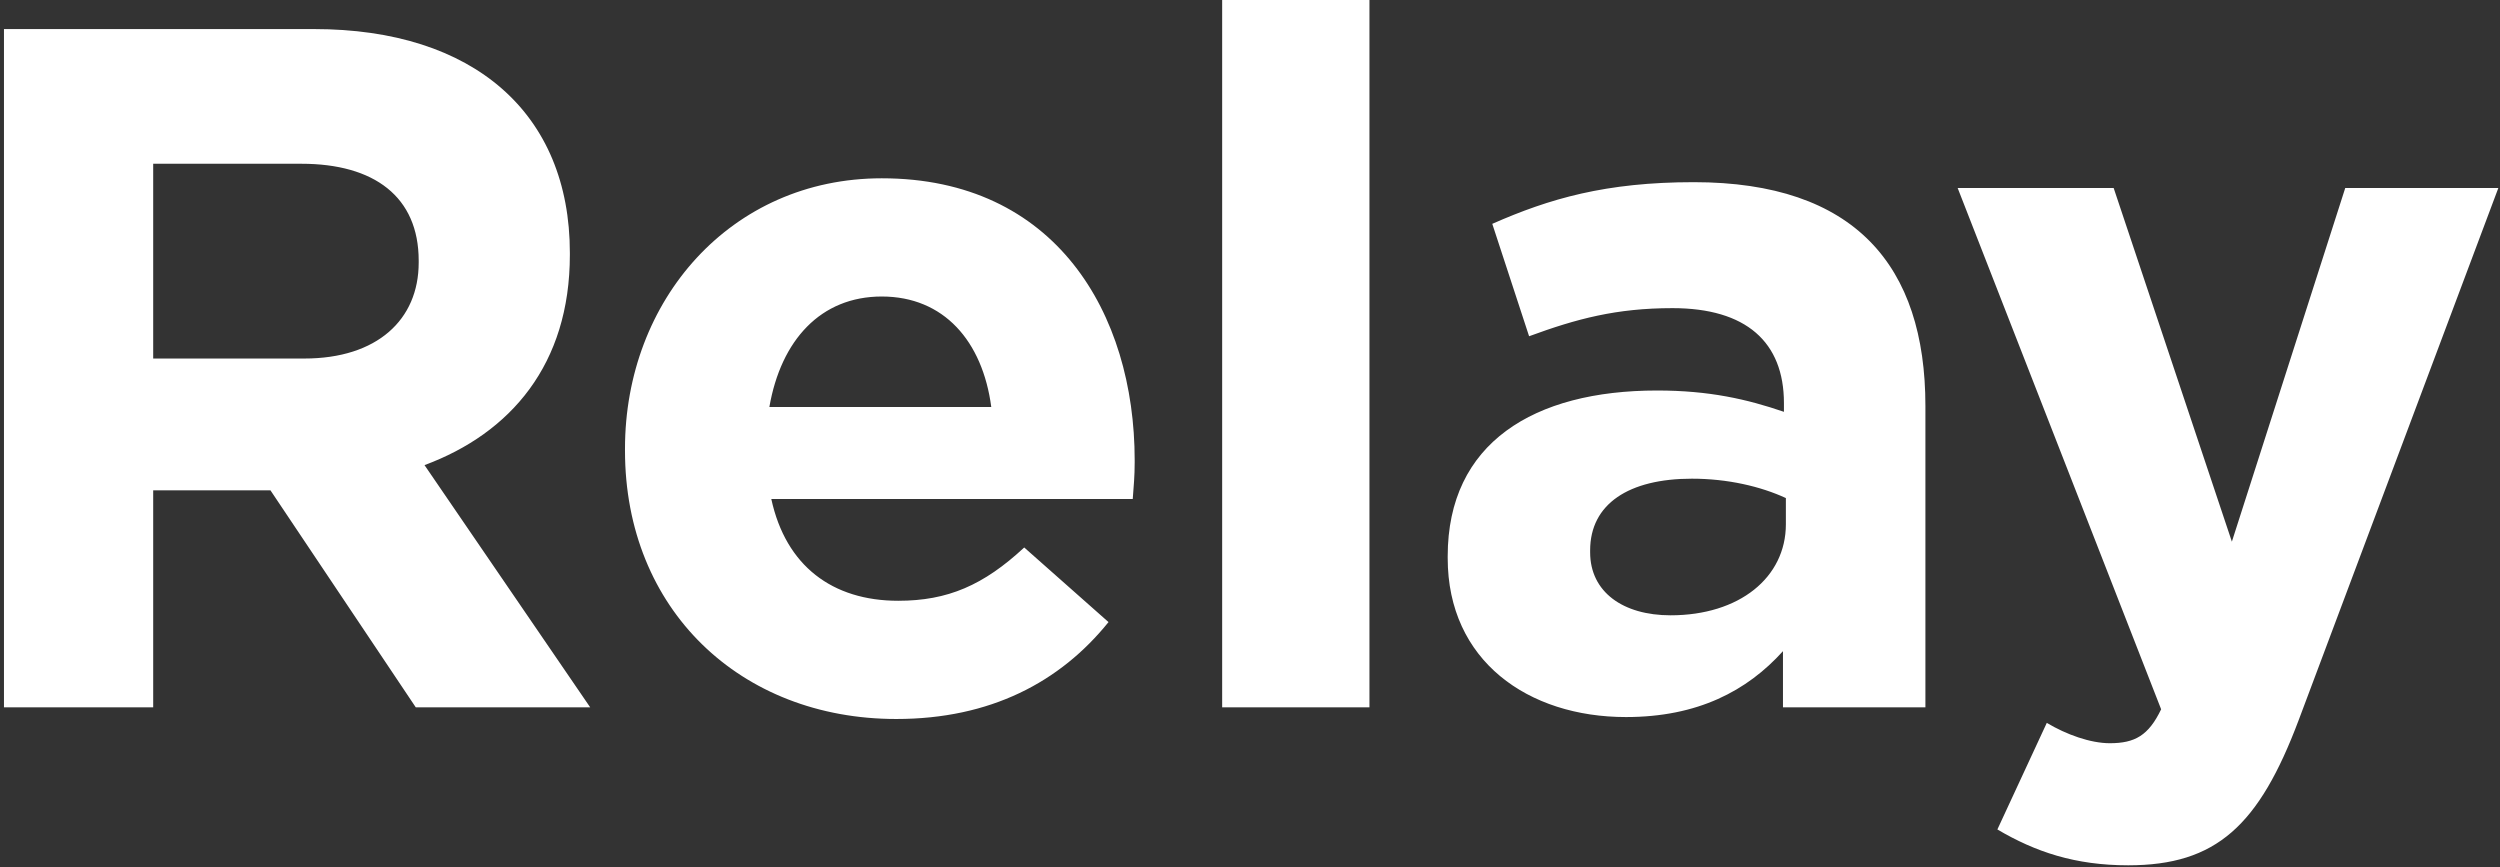 <svg width="516" height="179" viewBox="0 0 516 179" fill="none" xmlns="http://www.w3.org/2000/svg">
<rect x="0" y="0" width="516" height="179" fill="#333333" stroke="none"/>
<path d="M121.82 146H85.82L55.819 101.2H31.619V146H0.82V6H64.82C97.82 6 117.62 23.4 117.62 52.2V52.6C117.62 75.2 105.42 89.4 87.62 96L121.82 146ZM86.419 54.2V53.8C86.419 40.6 77.219 33.8 62.219 33.8H31.619V74H62.819C77.82 74 86.419 66 86.419 54.2ZM234.198 95.4C234.198 98.4 233.998 100.2 233.798 103H159.198C162.198 116.8 171.798 124 185.398 124C195.598 124 202.998 120.8 211.398 113L228.798 128.4C218.798 140.8 204.398 148.4 184.998 148.4C152.798 148.4 128.998 125.8 128.998 93V92.6C128.998 62 150.798 36.8 181.998 36.8C217.798 36.8 234.198 64.6 234.198 95V95.4ZM204.598 84C202.798 70.4 194.798 61.2 181.998 61.2C169.398 61.2 161.198 70.2 158.798 84H204.598ZM282.654 146H252.254V-3.8147e-06H282.654V146ZM397.405 146H368.005V134.4C360.605 142.6 350.405 148 335.605 148C315.405 148 298.805 136.4 298.805 115.2V114.8C298.805 91.4 316.605 80.6 342.005 80.6C352.805 80.6 360.605 82.4 368.205 85V83.2C368.205 70.6 360.405 63.6 345.205 63.6C333.605 63.6 325.405 65.8 315.605 69.4L308.005 46.2C319.805 41 331.405 37.6 349.605 37.6C382.805 37.6 397.405 54.8 397.405 83.8V146ZM368.605 108.2V102.8C363.405 100.4 356.605 98.8 349.205 98.8C336.205 98.8 328.205 104 328.205 113.6V114C328.205 122.2 335.005 127 344.805 127C359.005 127 368.605 119.2 368.605 108.2ZM515.659 38.8L474.459 148.6C466.259 170.4 457.459 178.6 439.259 178.6C428.259 178.6 420.059 175.8 412.259 171.2L422.459 149.2C426.459 151.6 431.459 153.4 435.459 153.4C440.659 153.4 443.459 151.8 446.059 146.4L404.059 38.8H436.259L460.659 111.8L484.059 38.8H515.659Z" fill="white"/>
</svg>

